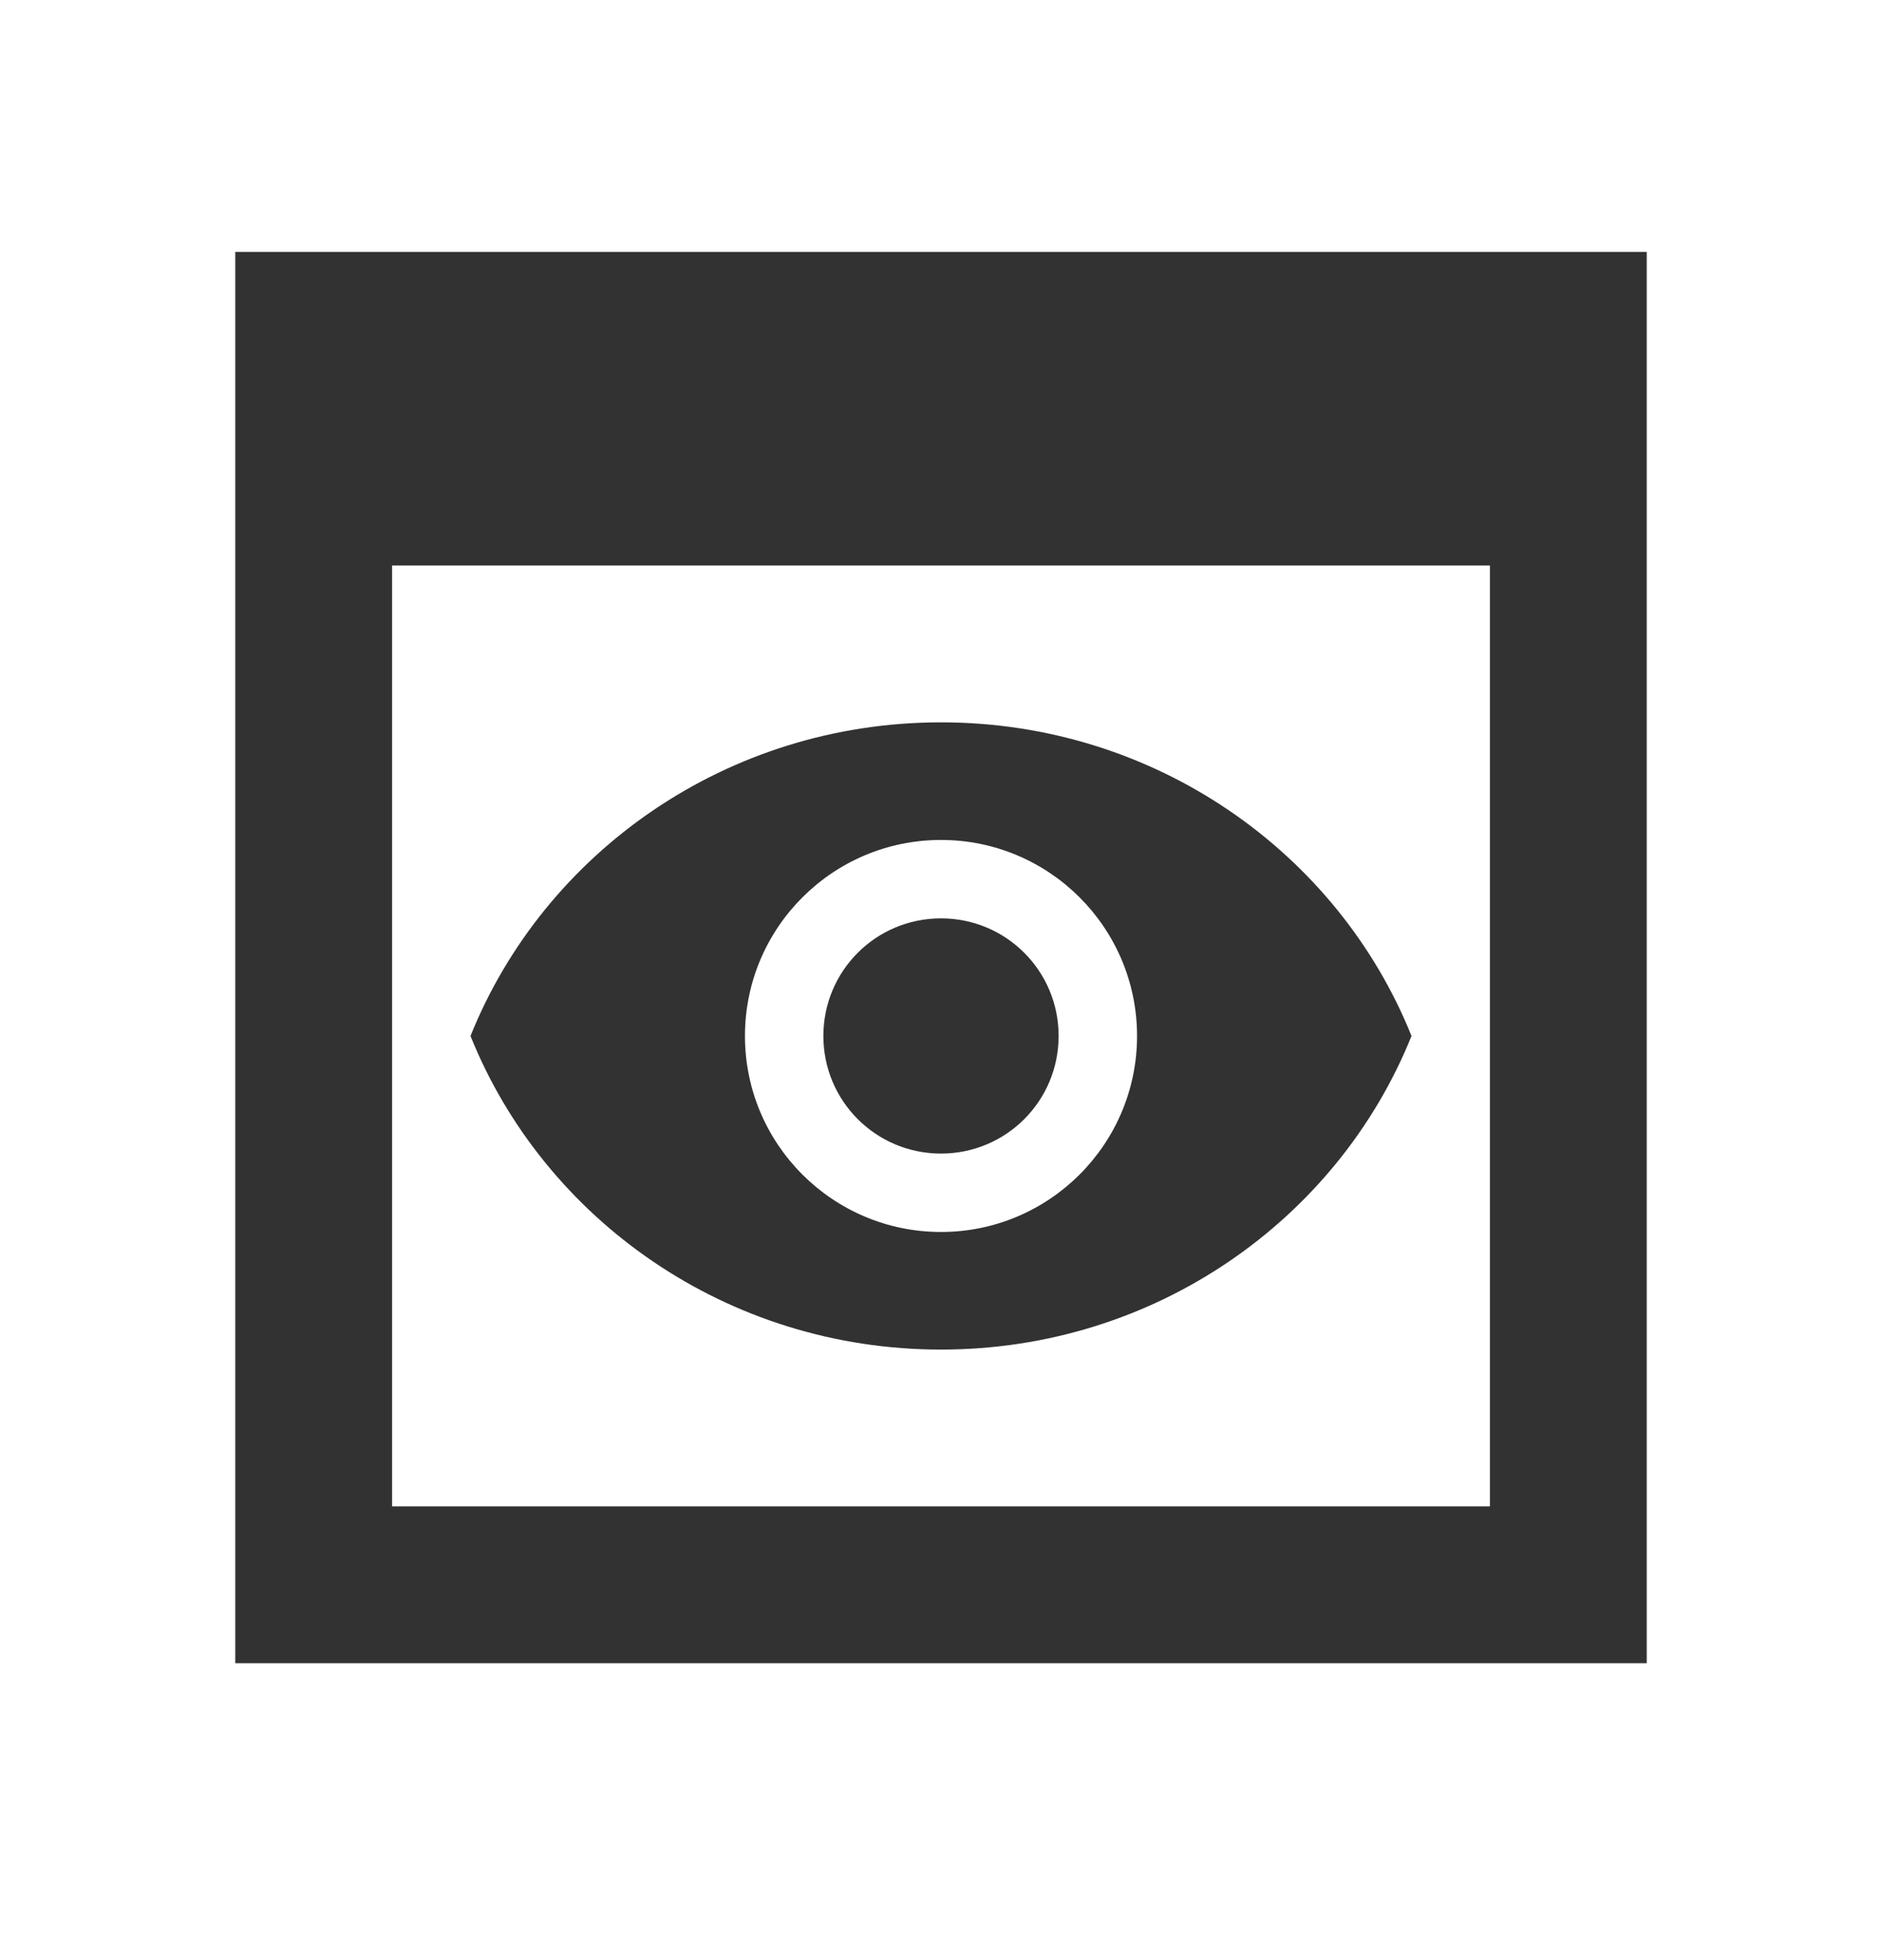 <svg width="24" height="25" viewBox="0 0 24 25" fill="none" xmlns="http://www.w3.org/2000/svg">
<path d="M3 3.213V21.213H21V3.213H3ZM19 19.213H5V7.213H19V19.213ZM13.5 13.213C13.5 14.043 12.83 14.713 12 14.713C11.17 14.713 10.5 14.043 10.5 13.213C10.5 12.383 11.17 11.713 12 11.713C12.83 11.713 13.5 12.383 13.5 13.213ZM12 9.213C9.27 9.213 6.94 10.873 6 13.213C6.94 15.553 9.27 17.213 12 17.213C14.73 17.213 17.06 15.553 18 13.213C17.06 10.873 14.73 9.213 12 9.213ZM12 15.713C10.62 15.713 9.5 14.593 9.5 13.213C9.5 11.833 10.62 10.713 12 10.713C13.38 10.713 14.5 11.833 14.5 13.213C14.5 14.593 13.38 15.713 12 15.713Z" fill="#323232"/>
</svg>
